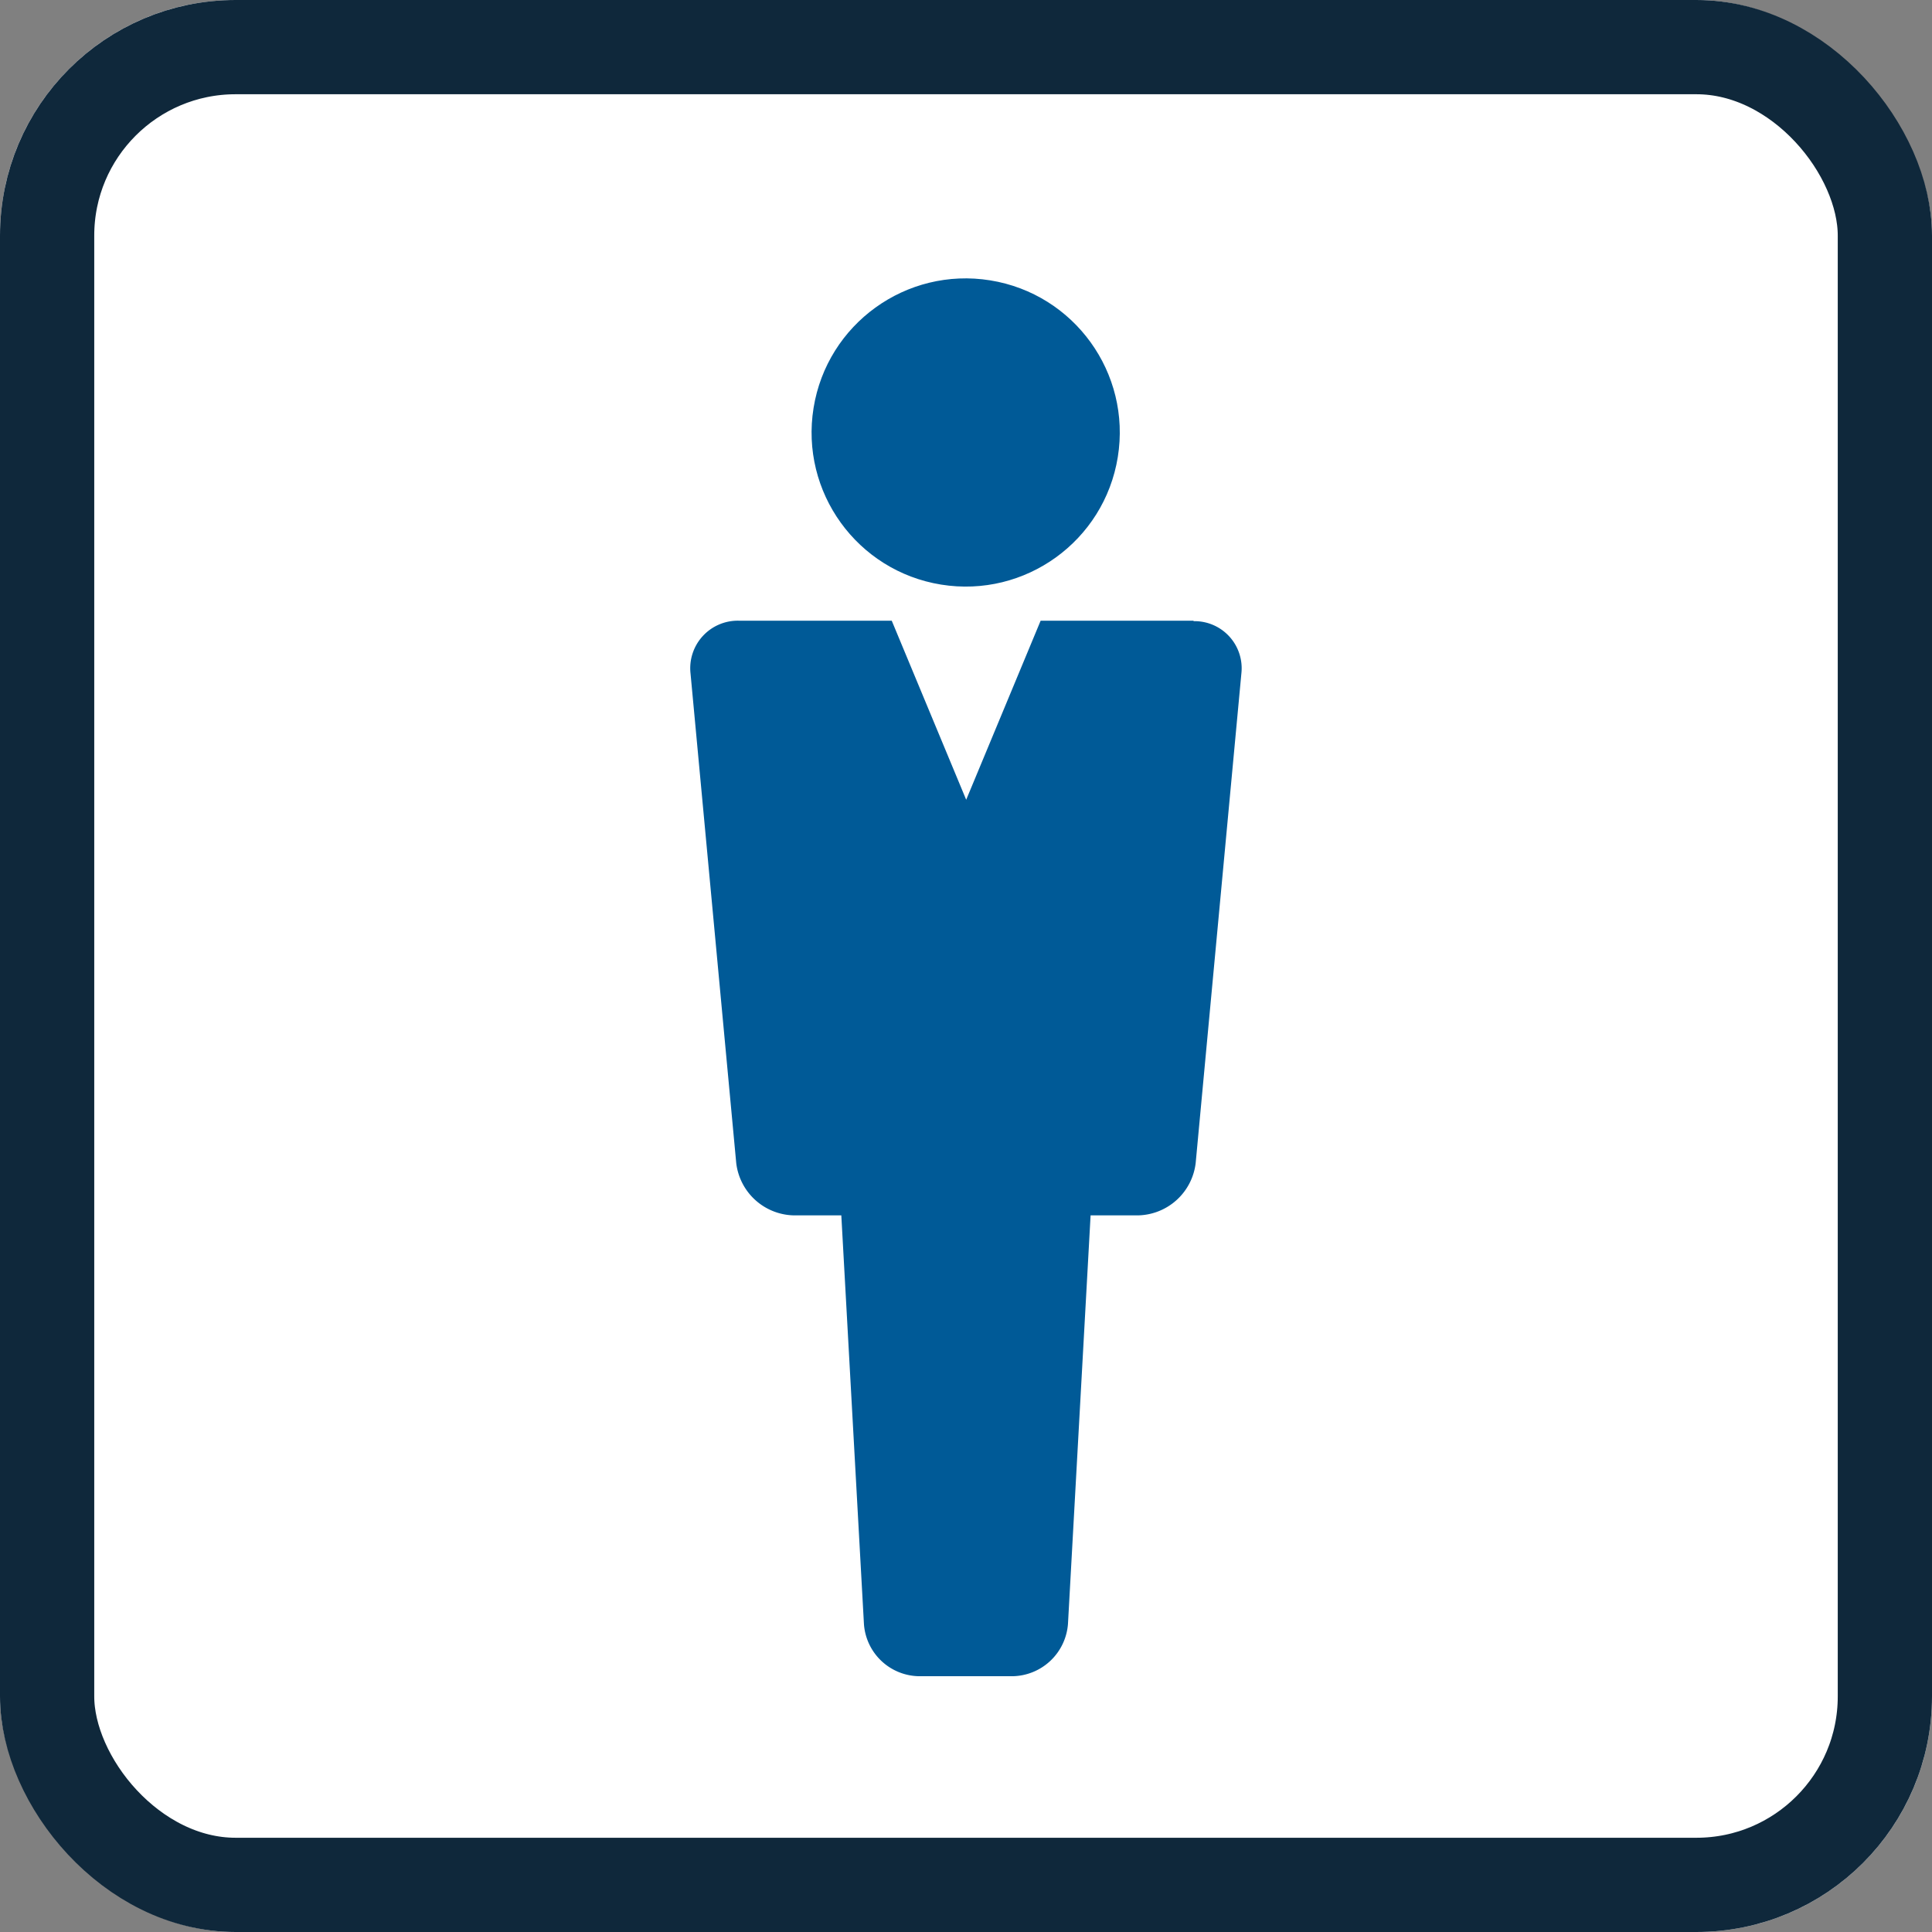 <svg xmlns="http://www.w3.org/2000/svg" width="41" height="41" viewBox="0 0 41 41">
  <rect x="0" y="0" width="41" height="41" fill="#808080" stroke="none"/>
  <g id="グループ_39656" data-name="グループ 39656" transform="translate(-705 -798)">
    <g id="長方形_55617" data-name="長方形 55617" transform="translate(705 798)" fill="#fff" stroke="#0f283b" stroke-width="2">
      <rect width="41" height="41" rx="5" stroke="none"/>
      <rect x="1" y="1" width="39" height="39" rx="4" fill="none"/>
    </g>
    <g id="レイヤー_1" data-name="レイヤー 1" transform="translate(719.654 803.902)">
      <g id="グループ_39425" data-name="グループ 39425">
        <circle id="楕円形_1035" data-name="楕円形 1035" cx="3.27" cy="3.27" r="3.27" transform="translate(2.09 5.983) rotate(-80.83)" fill="#005a97"/>
        <path id="パス_87603" data-name="パス 87603" d="M10.67,7.27H7.43l-1.58,3.8L4.27,7.27H1.02A1.009,1.009,0,0,0,0,8.39L.97,18.78a1.258,1.258,0,0,0,1.22,1.11H3.2l.48,8.67a1.19,1.19,0,0,0,1.18,1.11H6.83a1.2,1.2,0,0,0,1.18-1.11l.48-8.67H9.5a1.258,1.258,0,0,0,1.22-1.11l.97-10.39a1,1,0,0,0-1.01-1.11Z" fill="#005a97"/>
      </g>
    </g>
  </g>
</svg>
